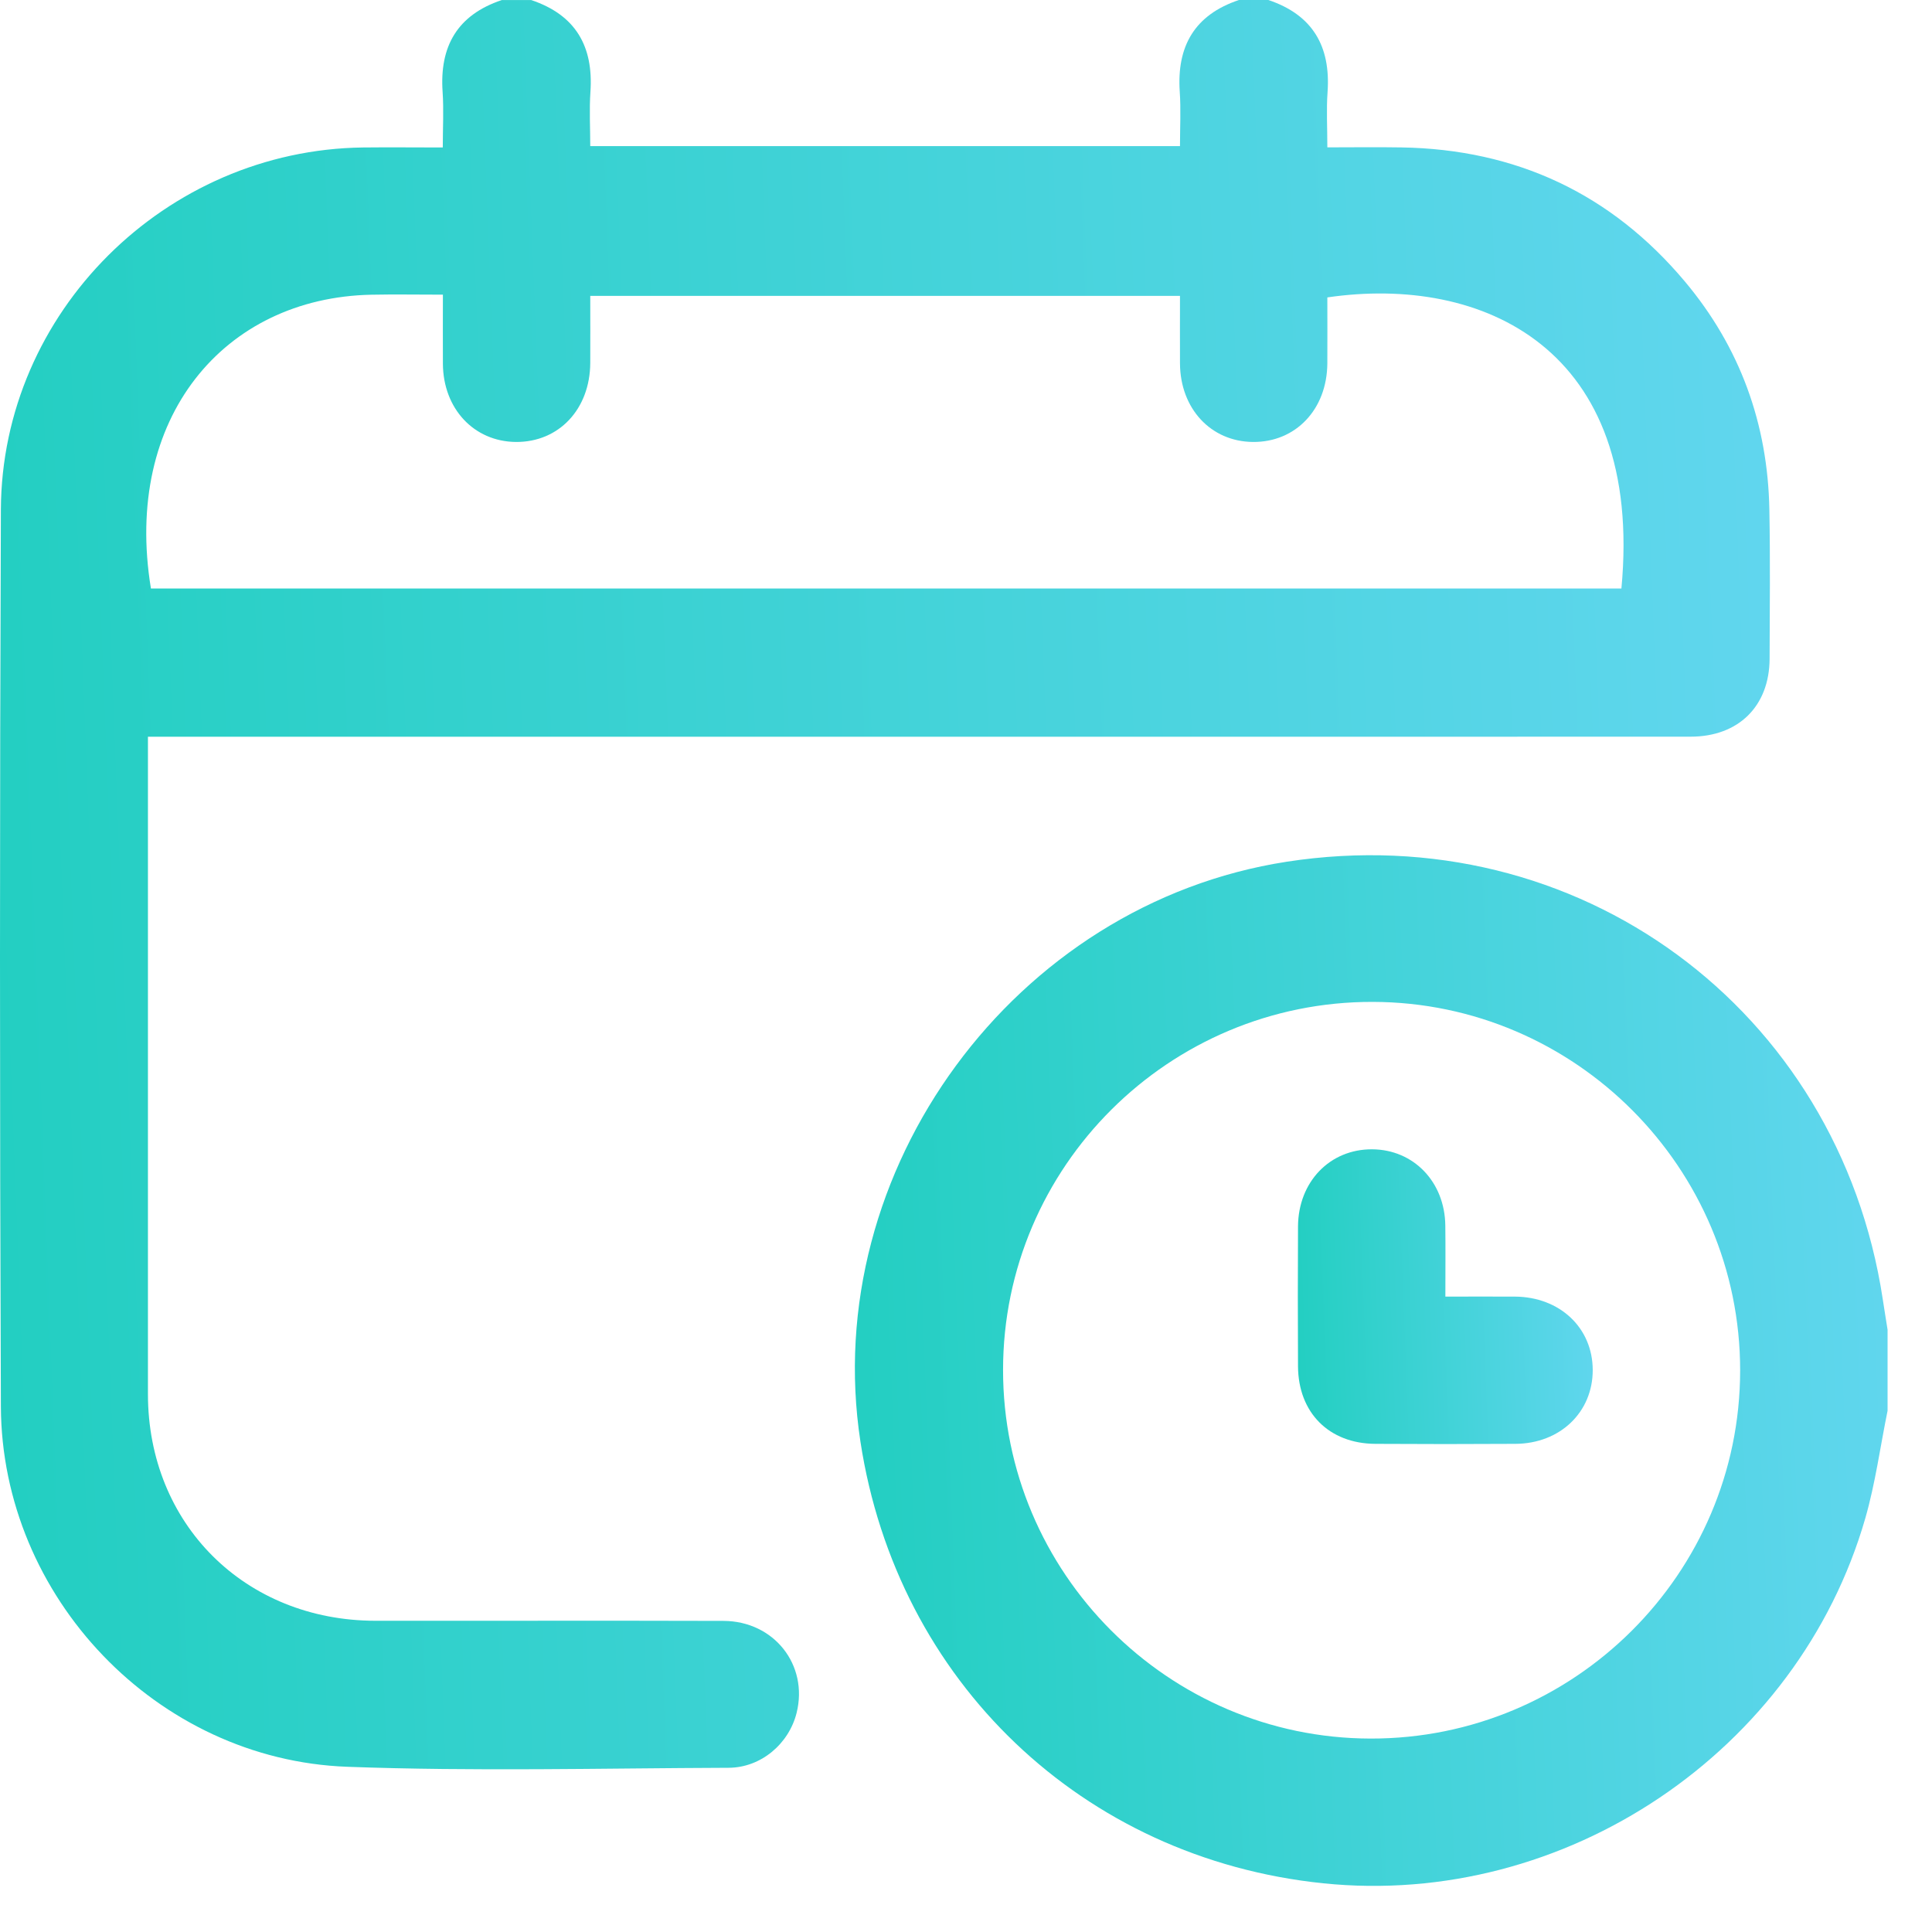 <svg xmlns="http://www.w3.org/2000/svg" width="33" height="33" viewBox="0 0 33 33" fill="none"><path d="M21.665 0C22.42 0.254 22.73 0.789 22.676 1.569C22.654 1.87 22.672 2.174 22.672 2.517C23.107 2.517 23.523 2.511 23.938 2.518C25.897 2.55 27.519 3.308 28.778 4.807C29.721 5.93 30.196 7.241 30.222 8.706C30.238 9.555 30.229 10.405 30.226 11.254C30.222 12.062 29.695 12.583 28.876 12.583C24.492 12.585 20.107 12.584 15.722 12.584C11.463 12.584 7.205 12.584 2.946 12.584H2.527C2.527 12.711 2.527 12.822 2.527 12.932C2.527 16.559 2.526 20.187 2.527 23.814C2.528 26.032 4.183 27.68 6.41 27.684C8.392 27.686 10.374 27.68 12.357 27.686C13.222 27.689 13.81 28.439 13.607 29.256C13.476 29.784 13 30.193 12.445 30.195C10.273 30.203 8.1 30.258 5.931 30.178C2.678 30.058 0.028 27.278 0.015 24.023C-0.005 18.917 -0.005 13.811 0.015 8.706C0.029 5.333 2.828 2.56 6.203 2.519C6.643 2.514 7.082 2.519 7.563 2.519C7.563 2.19 7.581 1.878 7.56 1.569C7.506 0.789 7.814 0.254 8.571 0.001H9.074C9.829 0.254 10.139 0.788 10.085 1.568C10.064 1.877 10.082 2.188 10.082 2.496H20.155C20.155 2.172 20.172 1.869 20.151 1.567C20.098 0.788 20.406 0.253 21.162 0H21.666H21.665ZM27.695 10.052C28.08 5.949 25.322 4.691 22.672 5.08C22.672 5.453 22.674 5.83 22.672 6.206C22.667 6.992 22.132 7.556 21.4 7.549C20.683 7.542 20.16 6.981 20.155 6.209C20.153 5.825 20.155 5.441 20.155 5.054H10.082C10.082 5.45 10.084 5.827 10.082 6.202C10.077 6.991 9.544 7.554 8.813 7.549C8.096 7.543 7.57 6.982 7.565 6.213C7.563 5.828 7.565 5.444 7.565 5.033C7.135 5.033 6.738 5.026 6.342 5.034C3.821 5.086 2.1 7.142 2.578 10.052H27.696H27.695Z" fill="url(#paint0_linear_494_95)"></path><path d="M32.241 24.097C32.116 24.709 32.033 25.334 31.861 25.932C30.714 29.919 26.73 32.594 22.6 32.168C18.493 31.744 15.323 28.719 14.697 24.625C13.987 19.988 17.332 15.436 21.978 14.719C26.942 13.952 31.405 17.229 32.159 22.192C32.185 22.366 32.214 22.539 32.241 22.712V24.097ZM17.133 23.399C17.131 26.861 19.948 29.688 23.407 29.696C26.884 29.705 29.721 26.881 29.723 23.409C29.724 19.948 26.908 17.121 23.448 17.113C19.969 17.105 17.134 19.927 17.133 23.399Z" fill="url(#paint1_linear_494_95)"></path><path d="M24.688 22.147C25.104 22.147 25.49 22.145 25.875 22.147C26.644 22.152 27.203 22.68 27.205 23.4C27.207 24.12 26.648 24.658 25.884 24.662C25.087 24.667 24.289 24.667 23.492 24.662C22.701 24.658 22.175 24.13 22.171 23.337C22.167 22.541 22.167 21.744 22.171 20.948C22.176 20.185 22.716 19.627 23.437 19.631C24.145 19.635 24.678 20.187 24.687 20.932C24.692 21.319 24.688 21.707 24.688 22.146V22.147Z" fill="url(#paint2_linear_494_95)"></path><defs><linearGradient id="paint0_linear_494_95" x1="33.054" y1="12.912" x2="-15.611" y2="14.792" gradientUnits="userSpaceOnUse"><stop stop-color="#66D7F2"></stop><stop offset="1" stop-color="#04CBAB"></stop></linearGradient><linearGradient id="paint1_linear_494_95" x1="33.888" y1="22.13" x2="5.493" y2="23.228" gradientUnits="userSpaceOnUse"><stop stop-color="#66D7F2"></stop><stop offset="1" stop-color="#04CBAB"></stop></linearGradient><linearGradient id="paint2_linear_494_95" x1="27.675" y1="21.782" x2="19.567" y2="22.095" gradientUnits="userSpaceOnUse"><stop stop-color="#66D7F2"></stop><stop offset="1" stop-color="#04CBAB"></stop></linearGradient></defs></svg>